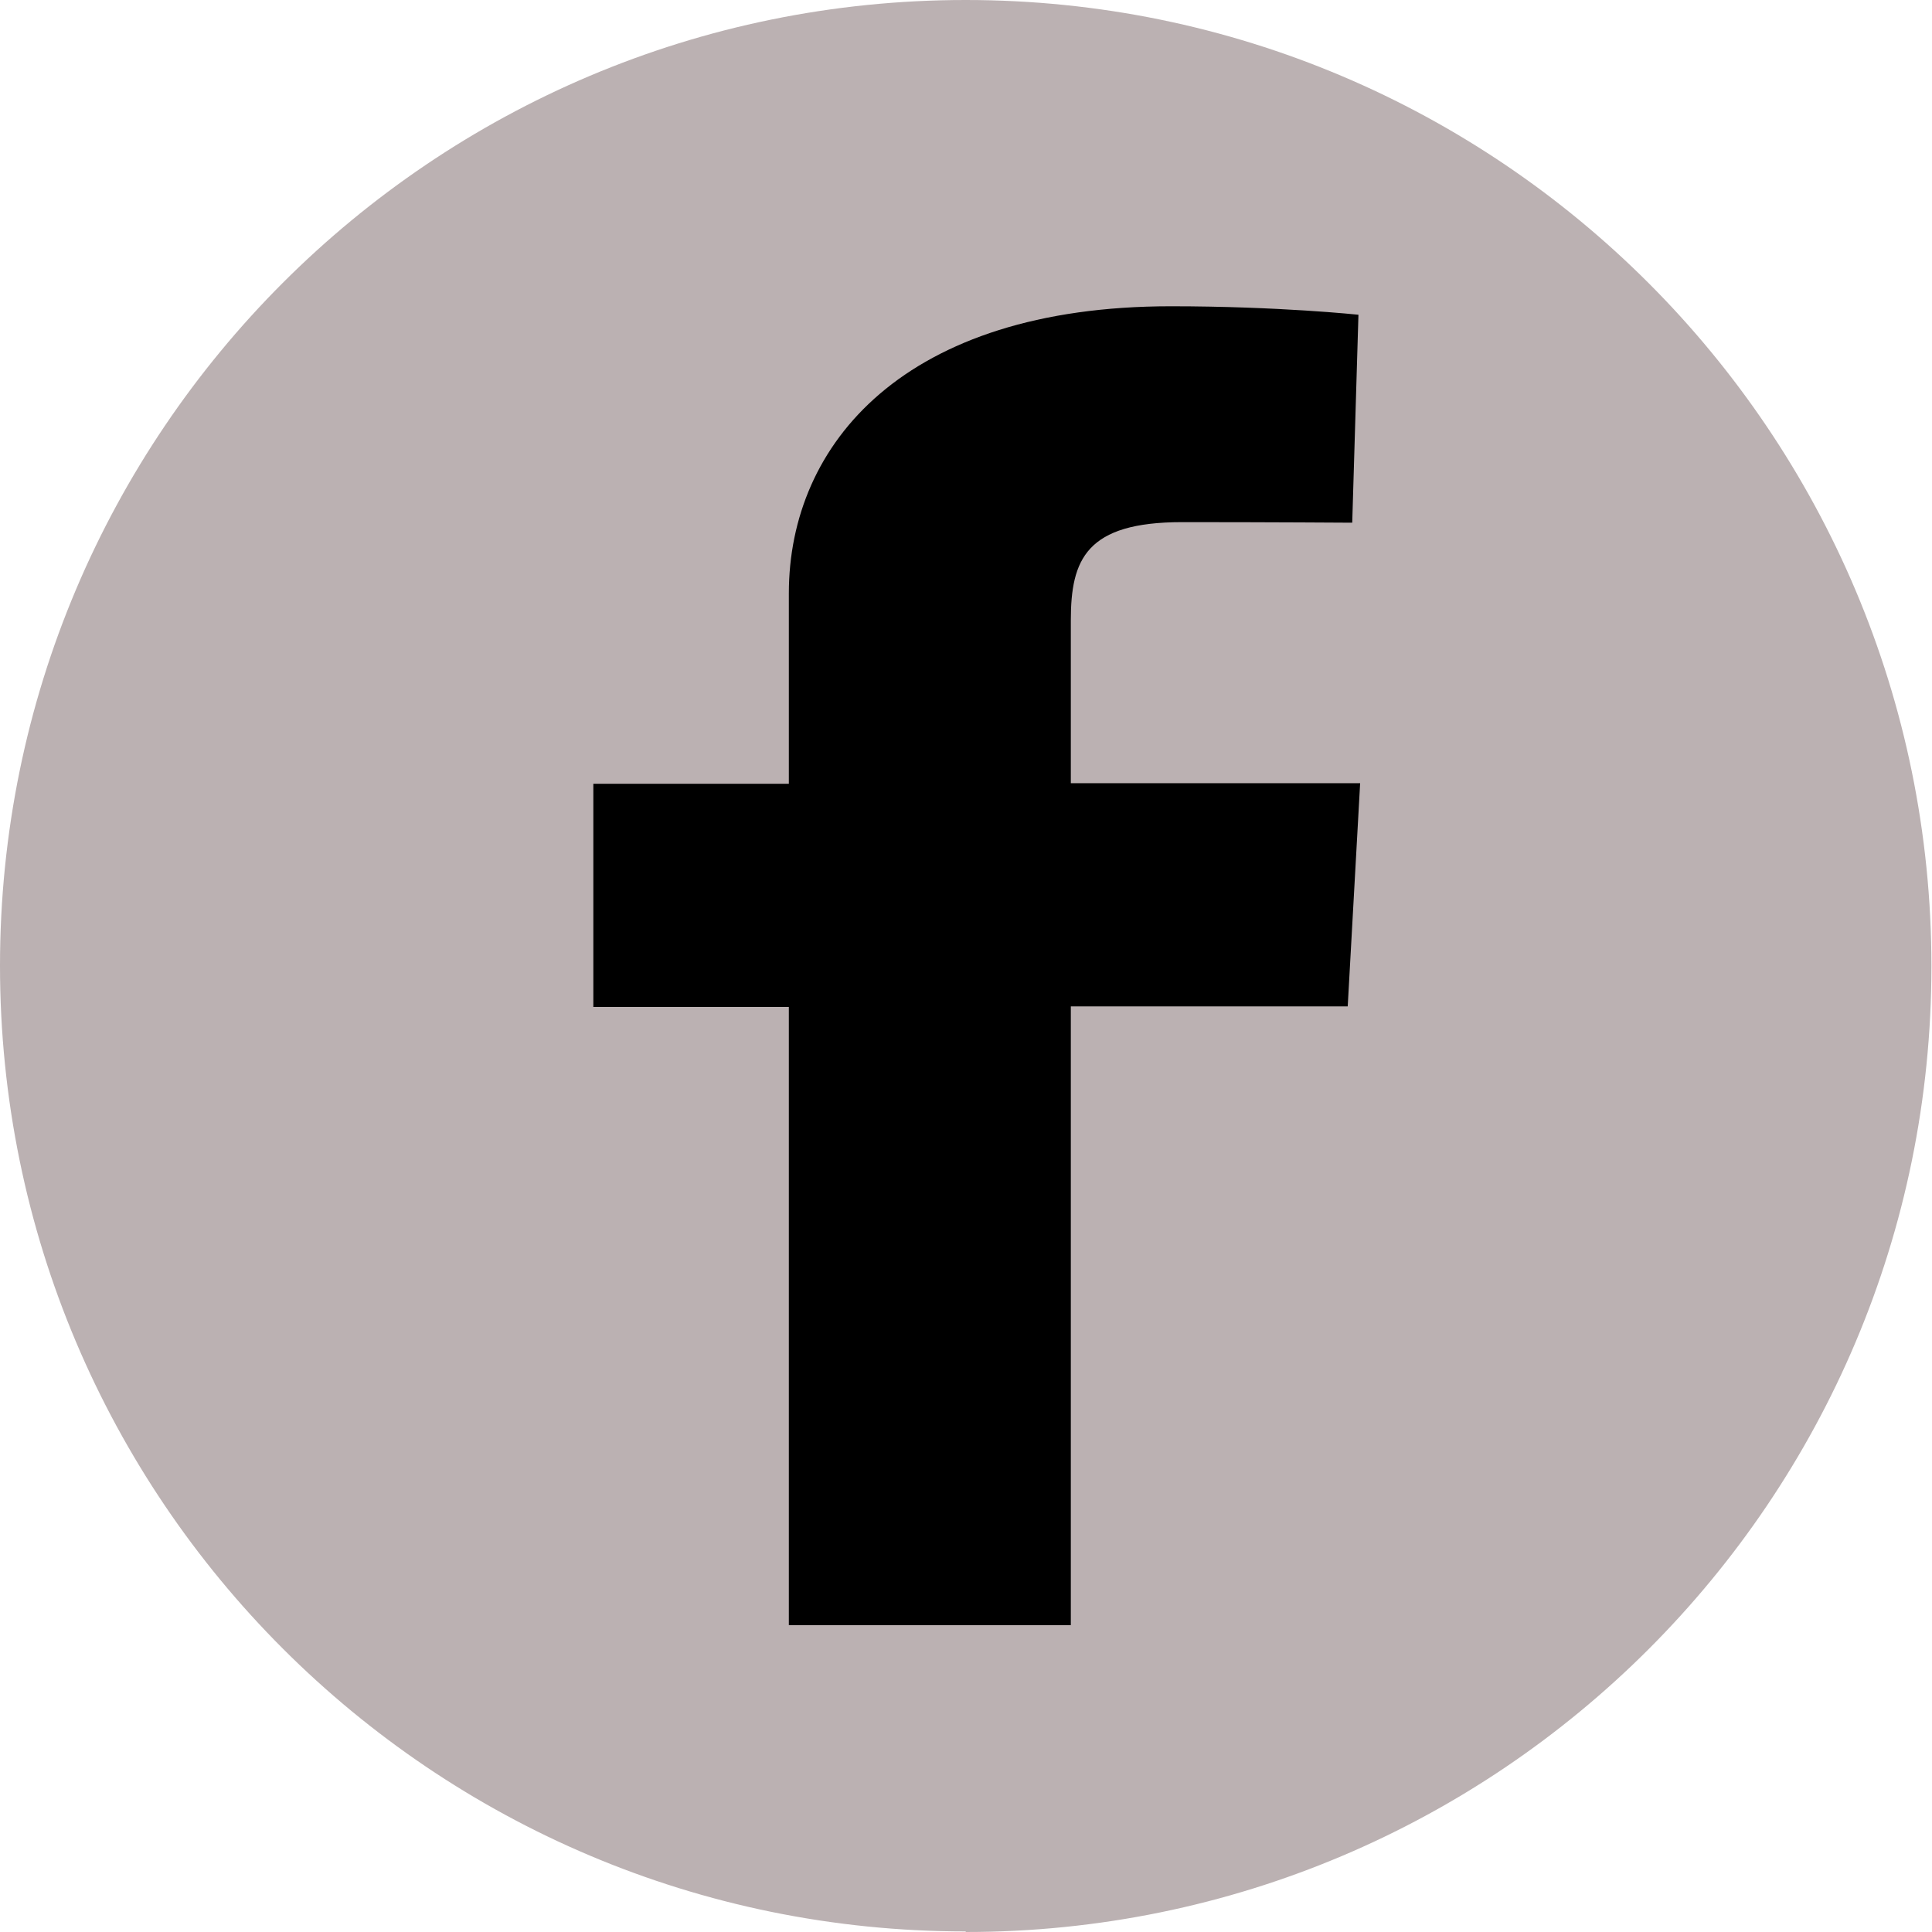 <?xml version="1.0" encoding="UTF-8"?>
<svg id="Layer_2" data-name="Layer 2" xmlns="http://www.w3.org/2000/svg" viewBox="0 0 34.19 34.19">
  <defs>
    <style>
      .cls-1, .cls-2 {
        stroke-width: 0px;
      }

      .cls-2 {
        fill: #bbb1b2;
      }
    </style>
  </defs>
  <g id="Layer_1-2" data-name="Layer 1">
    <g>
      <path class="cls-2" d="m17.09,34.19c9.44,0,17.09-7.65,17.09-17.09S26.53,0,17.09,0,0,7.65,0,17.09s7.65,17.09,17.09,17.09"/>
      <path class="cls-1" d="m13.96,28.77v-10.95h-3.46v-3.95h3.46v-3.37c0-2.65,2.05-5.08,6.76-5.08,1.91,0,3.32.15,3.32.15l-.11,3.68s-1.44-.01-3.01-.01c-1.7,0-1.97.66-1.97,1.74v2.88h5.12l-.22,3.95h-4.9v10.95h-4.99Z"/>
    </g>
  </g>
</svg>